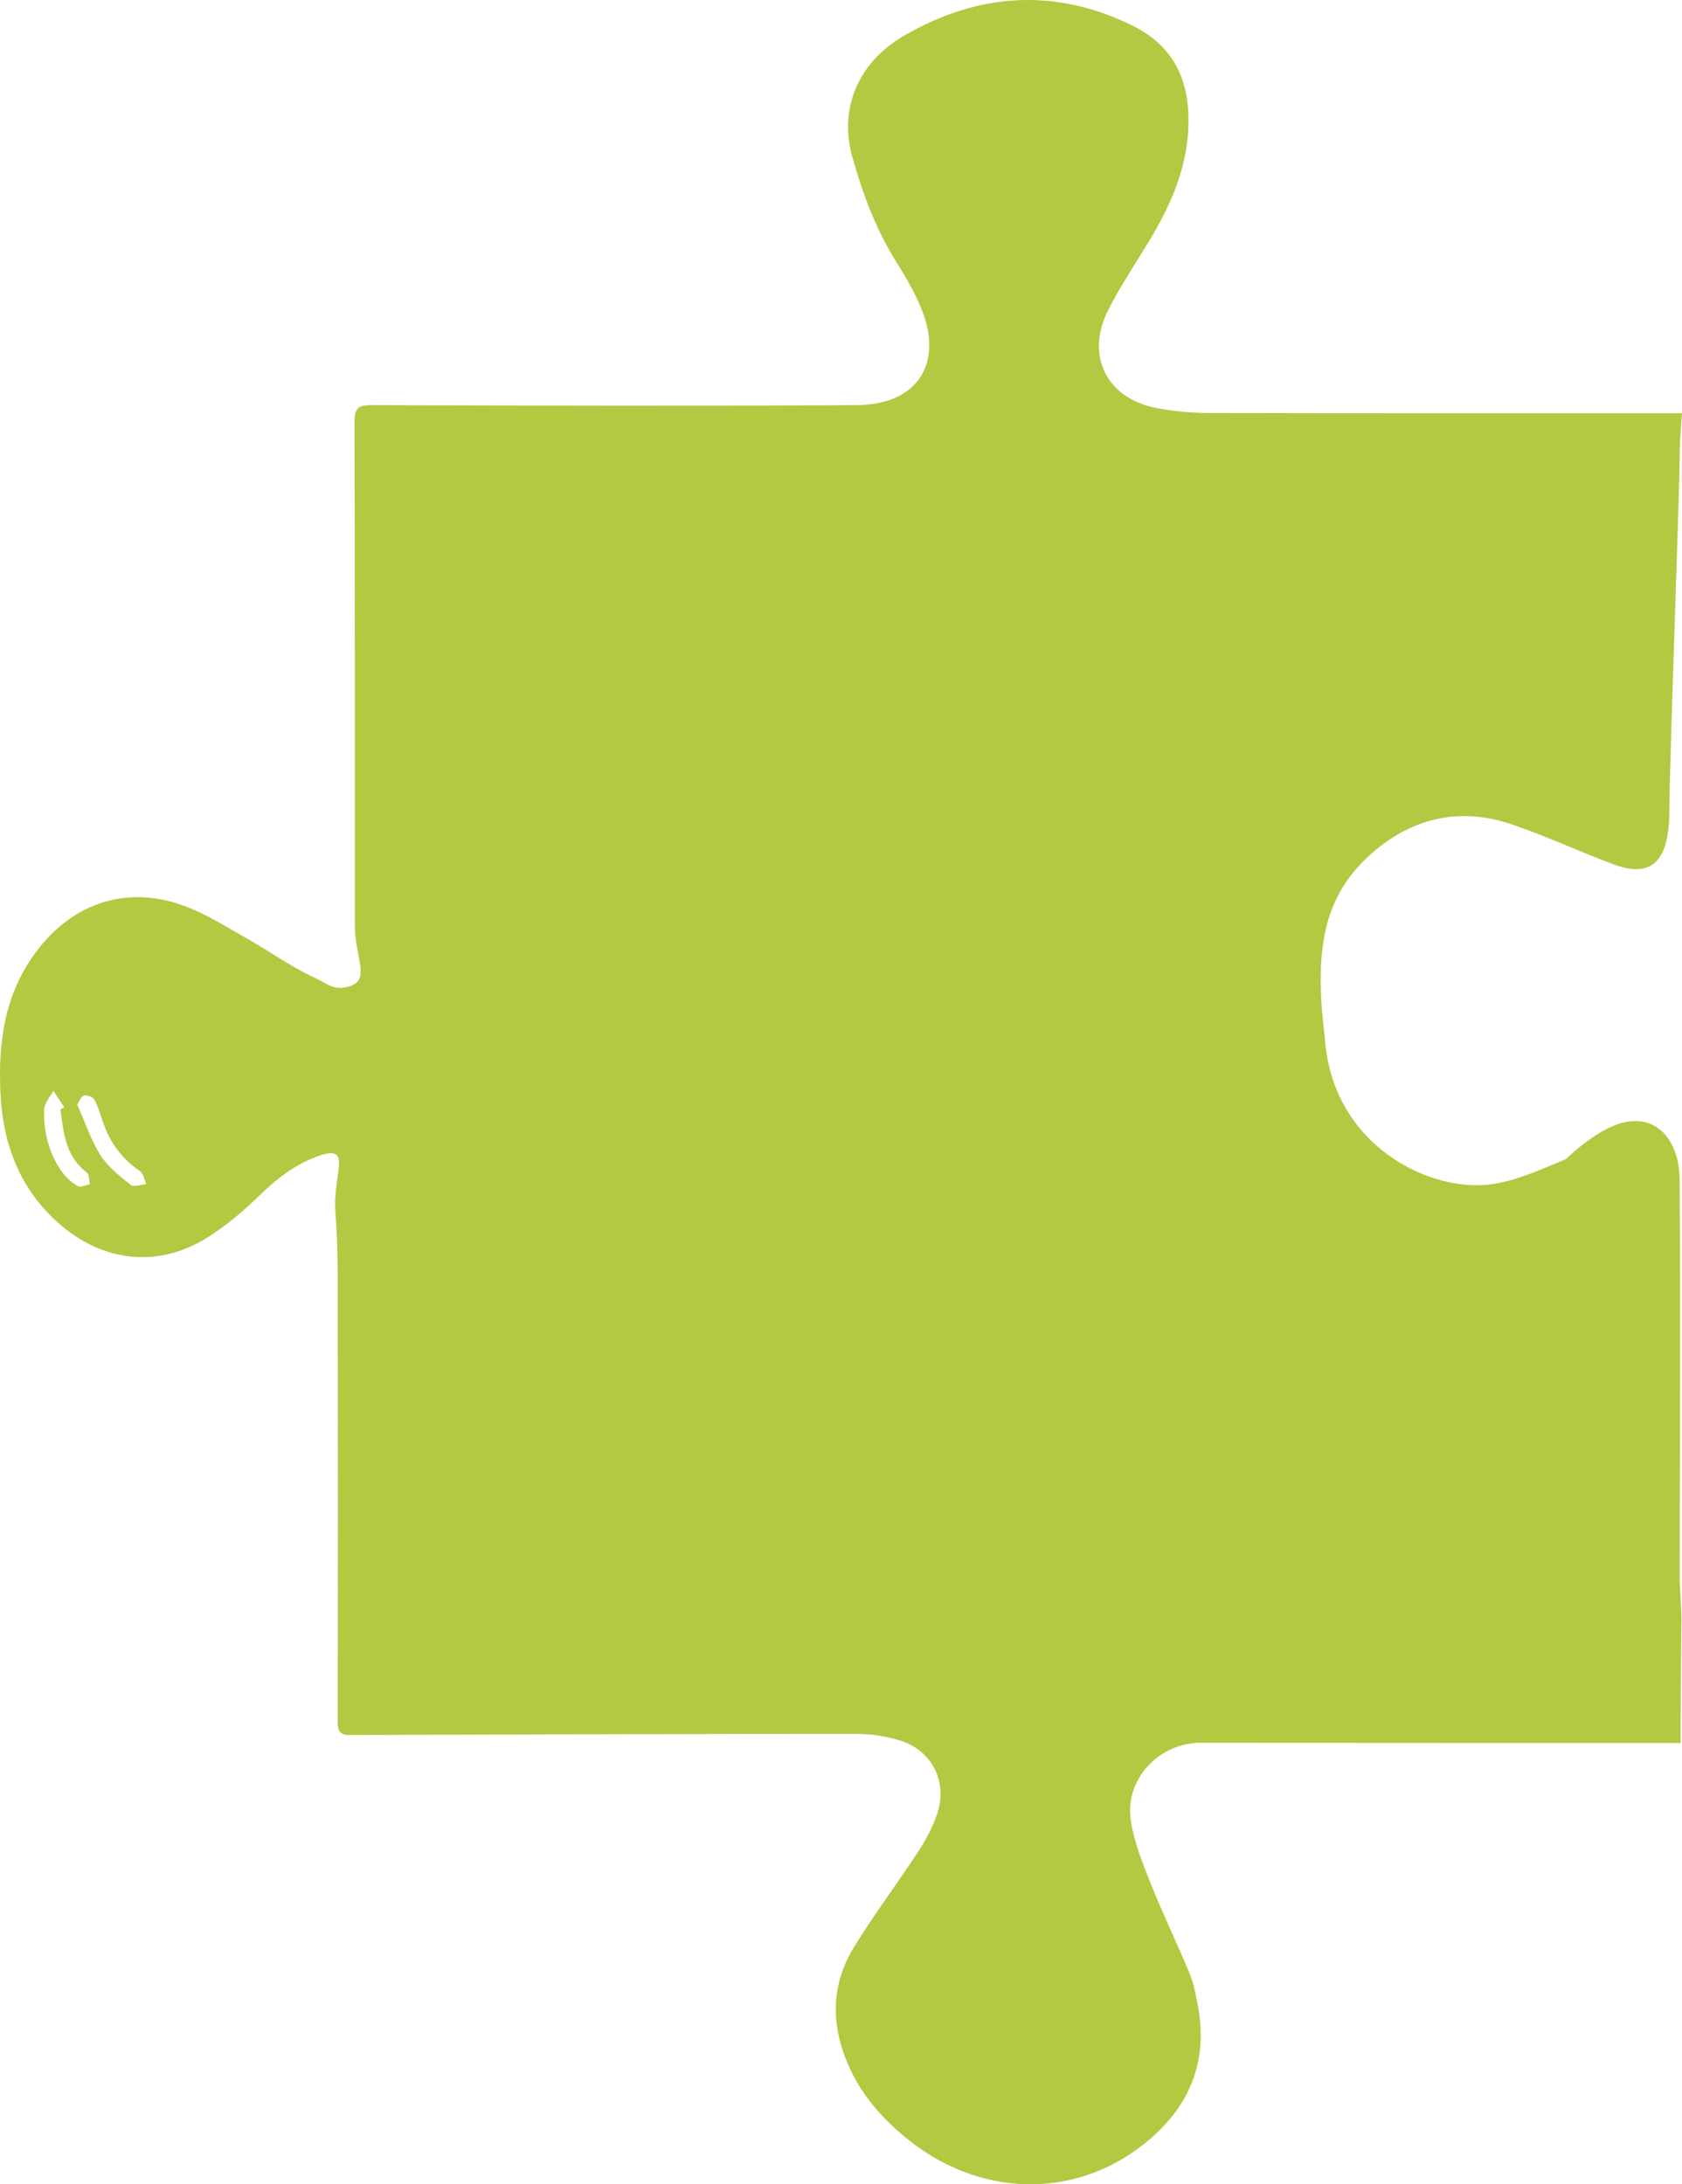 <?xml version="1.0" encoding="UTF-8"?> <svg xmlns="http://www.w3.org/2000/svg" width="278" height="361" viewBox="0 0 278 361" fill="none"><path d="M0.065 180.488C-0.279 172.615 0.637 164.99 5.352 158.168C11.384 149.454 20.622 146.072 30.509 149.741C34.117 151.078 37.438 153.219 40.816 155.11C44.538 157.212 48.031 159.754 51.887 161.531C54.174 162.585 54.452 163.261 56.478 163.261C61.88 162.688 58.648 158.704 58.648 152.99C58.648 125.244 58.667 97.497 58.591 69.75C58.591 67.572 59.125 66.941 61.359 66.96C88.081 67.037 114.784 67.113 141.506 66.96C151.966 66.903 155.555 59.87 152.577 51.787C151.508 48.883 149.924 46.131 148.263 43.494C144.828 38.067 142.633 32.162 140.896 26.028C138.51 17.562 142.174 10.071 149.447 5.886C161.548 -1.108 174.241 -2.12 187.125 4.205C193.138 7.167 196.096 12.001 196.402 18.613C196.764 26.429 193.901 33.251 189.969 39.767C187.679 43.551 185.197 47.239 183.193 51.176C179.299 58.8 182.926 65.966 191.343 67.476C194.092 67.973 196.917 68.26 199.723 68.26C225.071 68.317 250.419 68.298 275.767 68.298C276.511 68.298 277.275 68.298 278 68.298C277.847 70.553 277.637 72.597 277.618 74.623C277.58 83.26 275.939 125 275.92 133.638C275.92 141.32 273.801 145.524 266.605 142.829C260.974 140.708 255.477 138.147 249.789 136.217C240.952 133.236 232.878 135.338 226.197 141.511C219.383 147.798 216.978 155.9 218.944 171.209C220.003 189.475 236.638 197.293 246.792 195.688C250.934 195.038 254.923 193.185 258.836 191.56C258.836 191.56 262.673 187.739 266.605 186.095C269.563 184.853 272.732 184.853 275.099 187.395C276.206 188.56 276.95 190.318 277.294 191.924C277.714 193.911 277.599 196.013 277.618 198.077C277.771 217.626 277.62 241.737 277.62 261.286C278.084 271.088 277.889 261.207 277.775 284.731C277.756 285.782 277.775 286.833 277.775 288.075C276.458 288.075 275.465 288.075 274.492 288.075C248.686 288.056 224.231 288.056 198.425 288.036C191.534 288.036 185.846 294.094 186.896 300.897C187.45 304.471 188.843 307.948 190.198 311.331C192.202 316.357 194.569 321.229 196.65 326.236C197.299 327.765 197.585 329.466 197.91 331.109C199.856 340.817 196.516 348.537 188.862 354.518C177.276 363.576 161.644 363.098 149.771 353.352C145.706 350.027 142.308 346.148 140.189 341.256C137.288 334.549 137.345 327.937 141.201 321.707C144.522 316.318 148.34 311.254 151.814 305.942C153.092 303.974 154.238 301.833 154.944 299.617C156.643 294.362 153.951 289.221 148.683 287.635C146.45 286.966 144.045 286.565 141.716 286.565C113.792 286.565 85.848 286.661 57.904 286.756C56.3 286.775 55.823 286.24 55.823 284.654C55.861 260.825 55.861 236.976 55.823 213.128C55.823 208.885 55.766 204.624 55.441 200.401C54.926 193.885 58.548 188.877 52.364 191.151C48.871 192.45 46.008 194.59 43.298 197.189C40.358 200.037 37.19 202.807 33.697 204.871C25.337 209.821 16.155 208.254 9.074 201.604C2.928 195.832 0.428 188.571 0.065 180.488ZM7.28 183.43C7.204 187.061 8.062 190.558 10.181 193.597C10.849 194.552 11.823 195.412 12.834 196.024C13.292 196.291 14.17 195.852 14.858 195.737C14.705 195.068 14.781 194.113 14.361 193.788C10.849 191.151 10.506 187.252 9.99 183.392C10.2 183.278 10.41 183.144 10.62 183.01C10.028 182.093 9.418 181.195 8.826 180.277C8.272 181.328 7.299 182.36 7.28 183.43ZM13.865 181.061C13.464 181.118 13.197 181.902 12.758 182.551C14.037 185.418 14.991 188.361 16.595 190.902C17.816 192.832 19.763 194.361 21.595 195.832C22.092 196.234 23.313 195.775 24.191 195.699C23.848 194.973 23.714 193.96 23.142 193.558C20.087 191.495 18.102 188.724 16.957 185.284C16.556 184.042 16.175 182.781 15.545 181.672C15.316 181.252 14.38 180.965 13.865 181.061Z" fill="#B2C941"></path></svg> 
